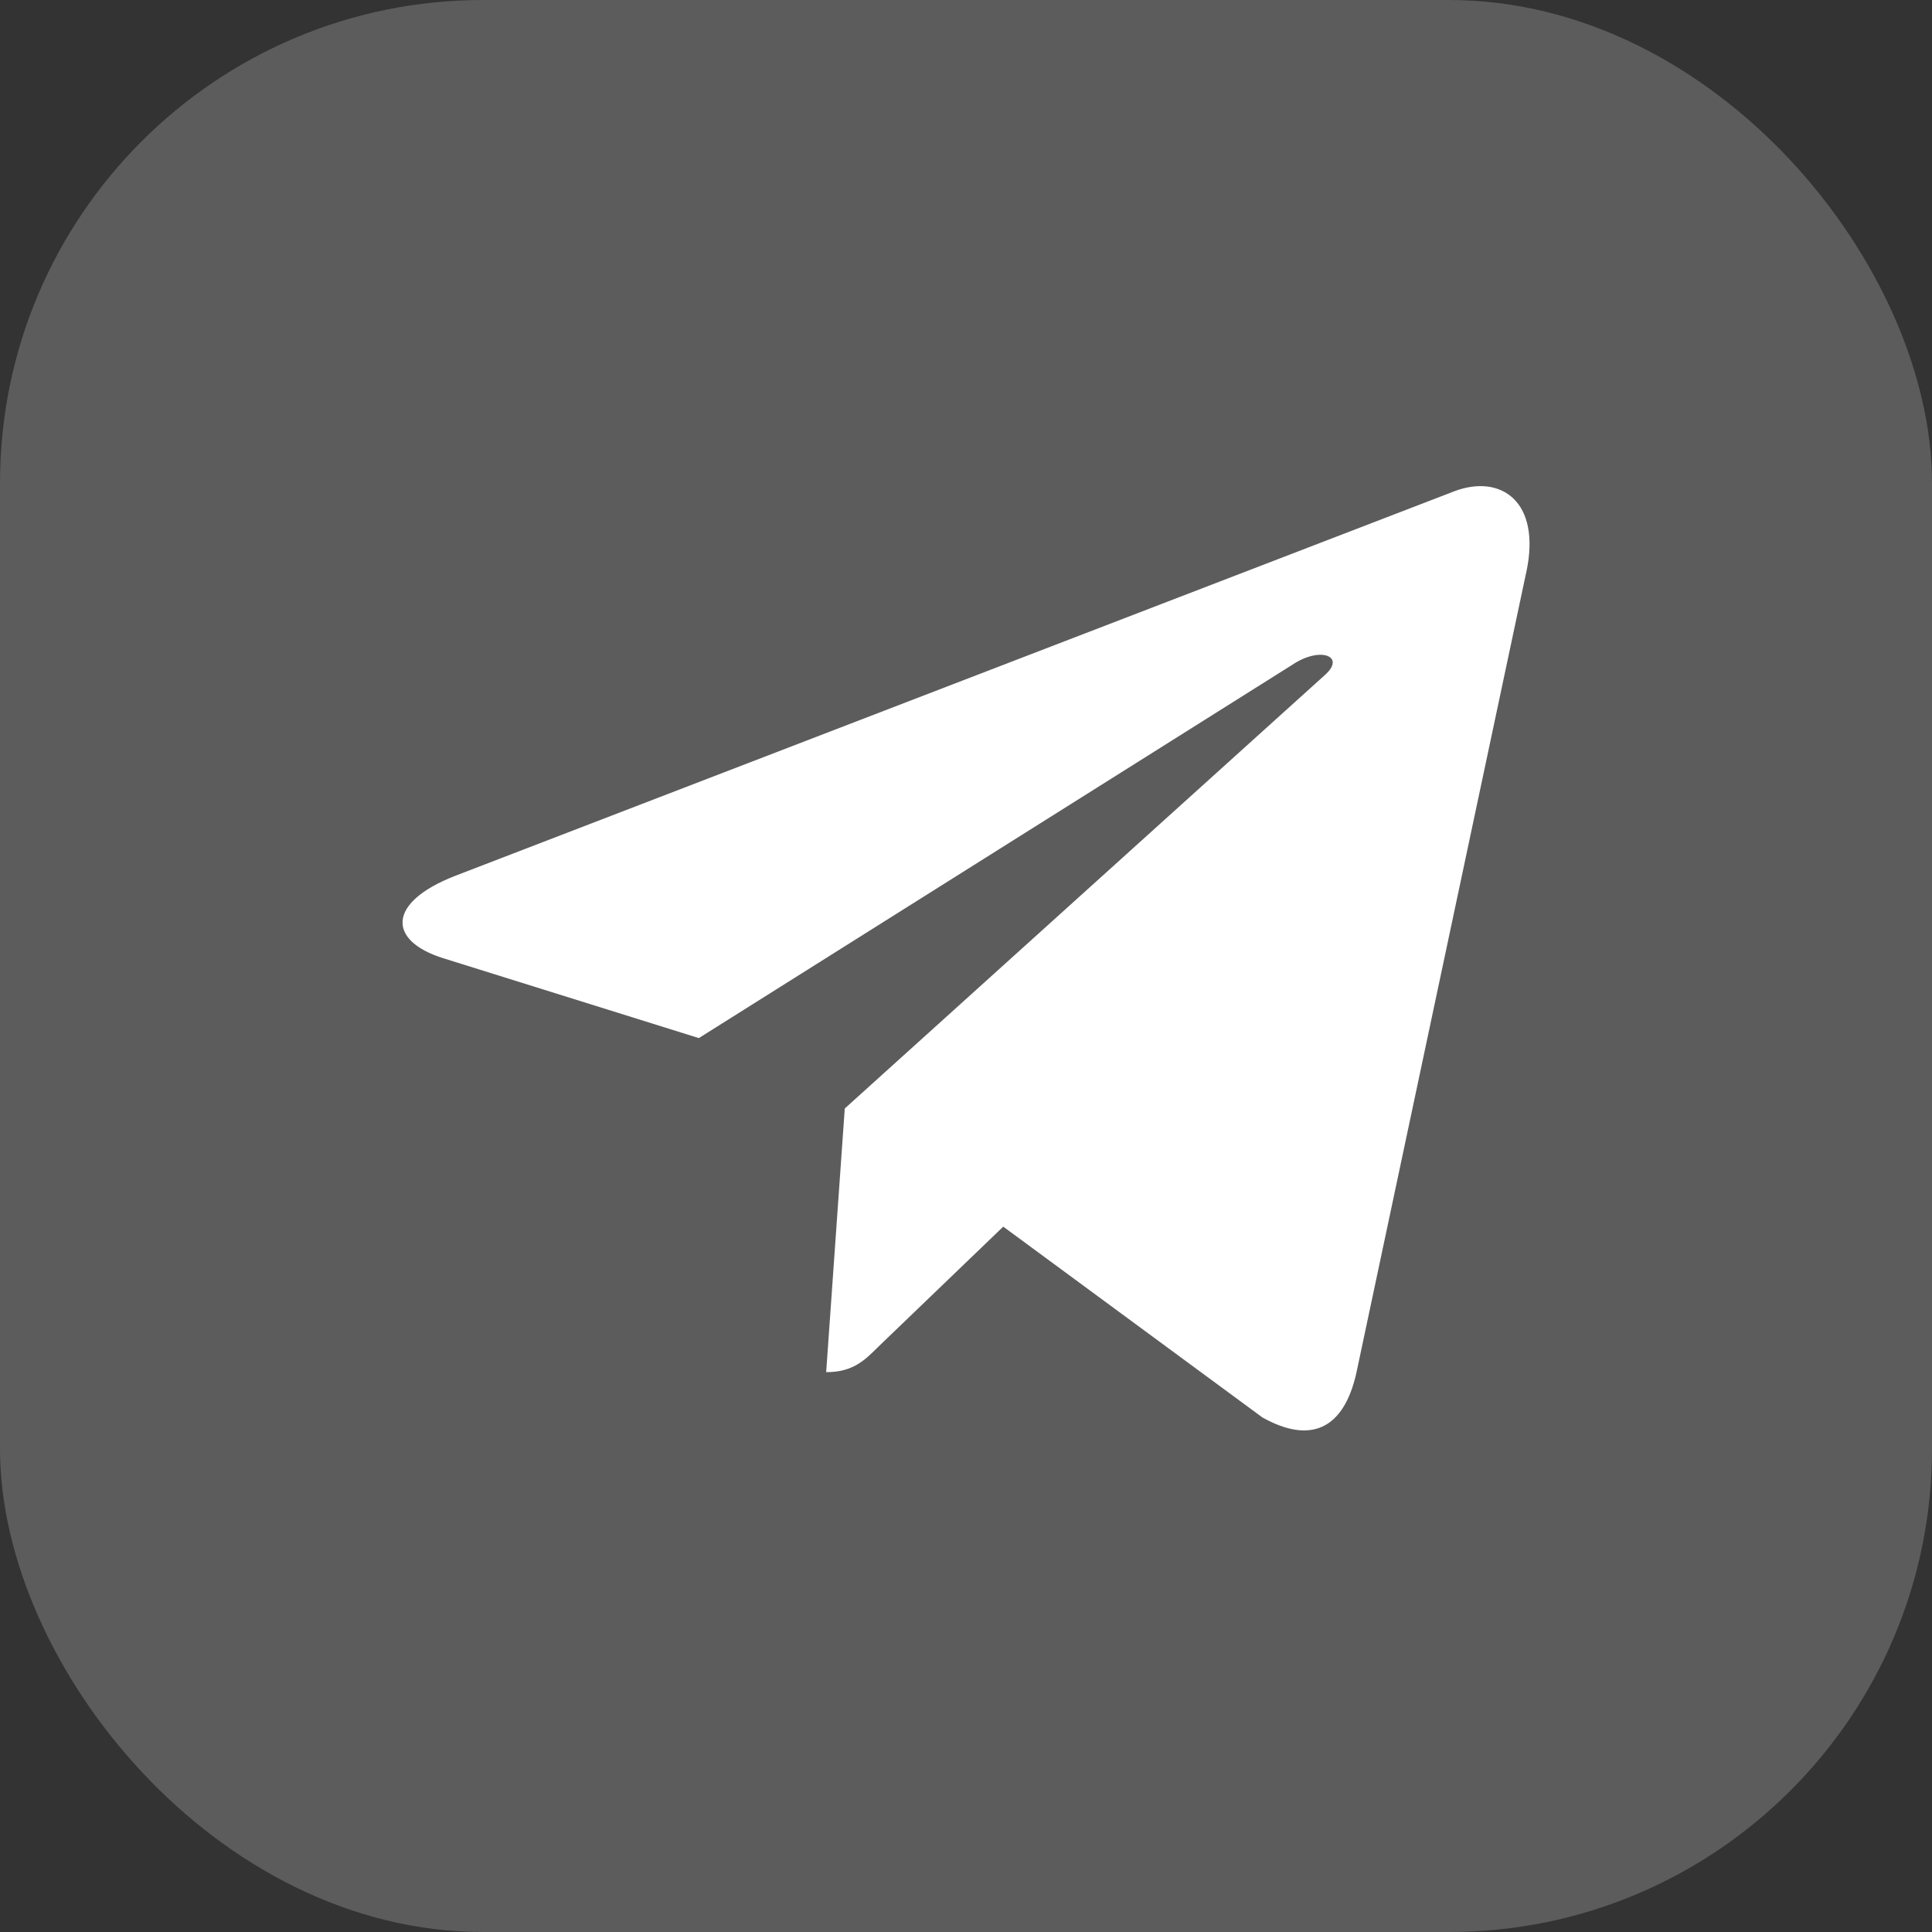 <svg xmlns="http://www.w3.org/2000/svg" width="32" height="32" fill="none" viewBox="0 0 32 32"><rect x="0" y="0" width="32" height="32" fill="#333333" stroke="none"/><rect width="32" height="32" fill="#fff" fill-opacity=".2" rx="8"/><g clip-path="url(#a)"><path fill="#fff" d="m25.28 9.476-2.816 13.272c-.213.937-.767 1.17-1.555.729l-4.292-3.16-2.07 1.99c-.23.229-.422.42-.863.42l.308-4.367 7.955-7.182c.346-.308-.075-.478-.538-.17l-9.834 6.186-4.234-1.323c-.92-.288-.937-.92.192-1.362l16.56-6.374c.767-.287 1.438.17 1.188 1.34Z"/></g><defs><clipPath id="a"><path fill="#fff" d="M6.667 6.667h18.667v18.667H6.667z"/></clipPath></defs></svg>
